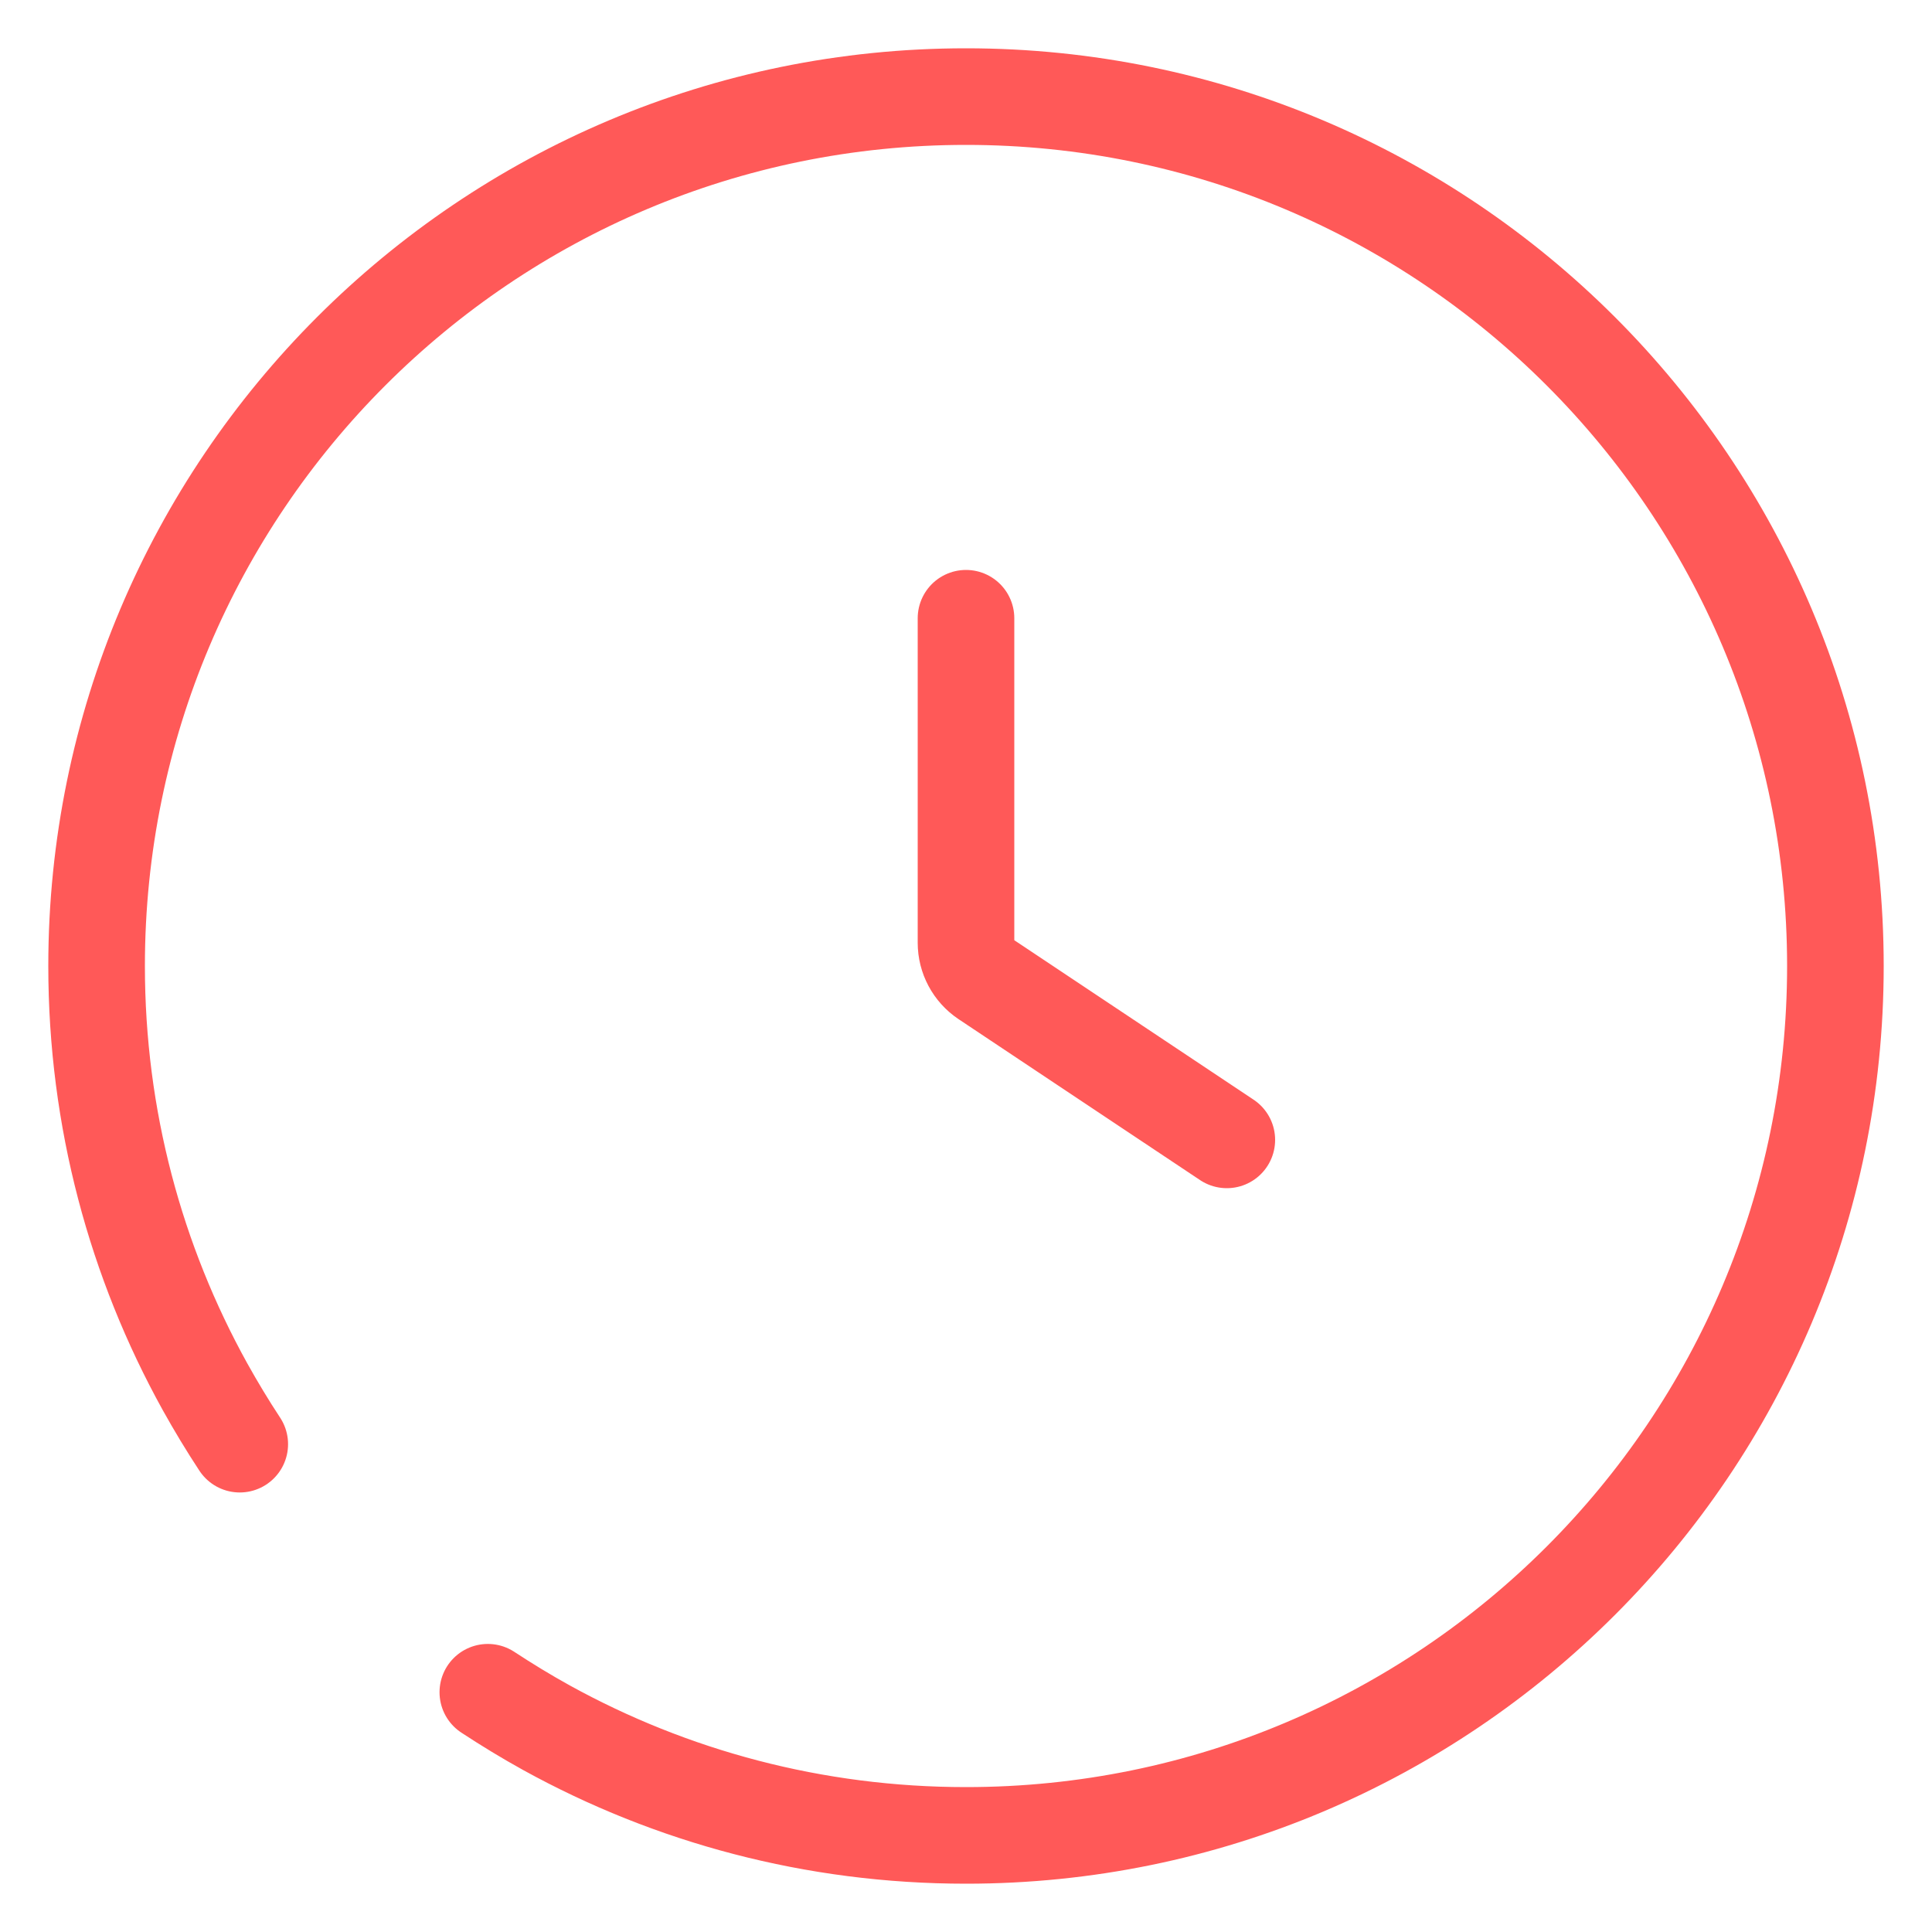 <?xml version="1.0" encoding="UTF-8"?> <svg xmlns="http://www.w3.org/2000/svg" width="20" height="20" viewBox="0 0 20 20" fill="none"><path d="M10 6.4V9.759C10 9.91 10.075 10.05 10.2 10.134L12.7 11.8M5.05 17.518C5.248 17.648 5.45 17.771 5.658 17.886C6.946 18.596 8.426 19 10 19C14.971 19 19 14.971 19 10C19 5.029 14.971 1 10 1C5.029 1 1 5.029 1 10C1 11.58 1.407 13.064 2.122 14.355C2.235 14.558 2.355 14.757 2.482 14.95" stroke="#FF5958" stroke-linecap="round"></path></svg> 